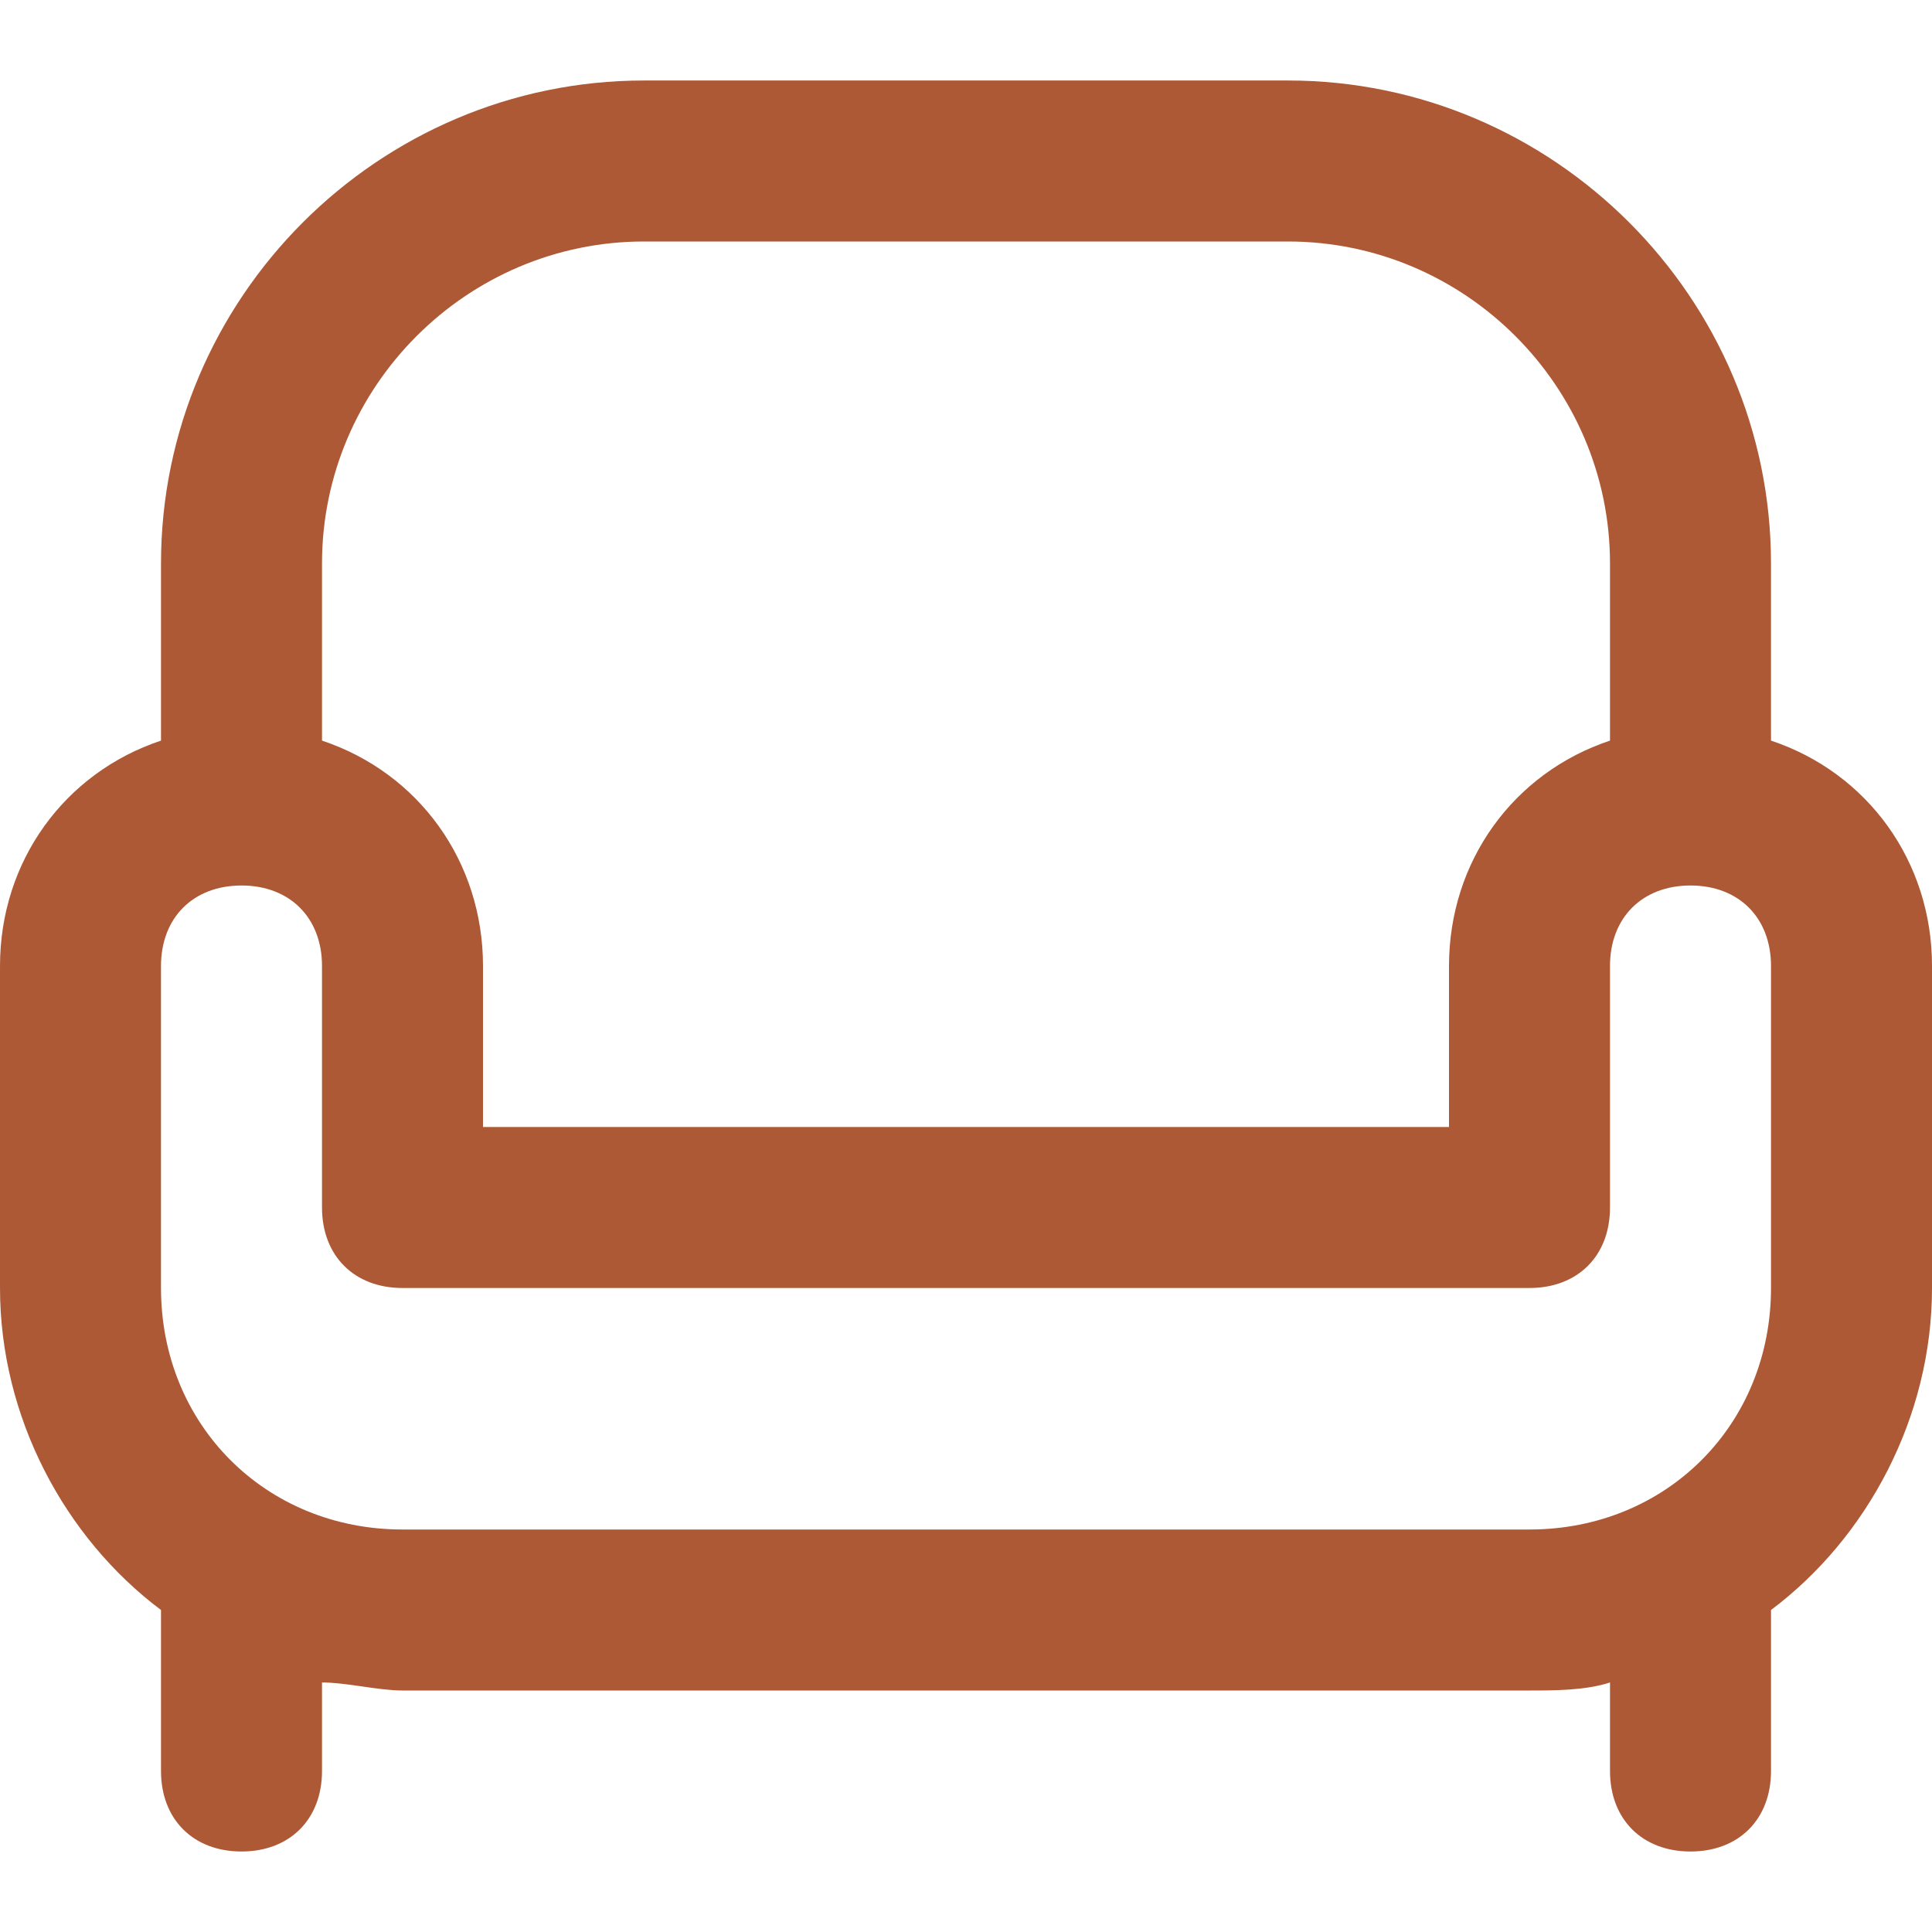 <?xml version="1.0" encoding="UTF-8"?>
<svg id="Layer_1" xmlns="http://www.w3.org/2000/svg" version="1.1" viewBox="0 0 24 24">
  <!-- Generator: Adobe Illustrator 29.5.1, SVG Export Plug-In . SVG Version: 2.1.0 Build 141)  -->
  <defs>
    <style>
      .st0 {
        fill: #ae5935;
      }
    </style>
  </defs>
  <path class="st0" d="M22,9.2v-2.2c0-3.3-2.7-6-6-6h-8c-3.3,0-6,2.7-6,6v2.2c-1.2.4-2,1.5-2,2.8v4c0,1.6.8,3.1,2,4h0v2c0,.6.4,1,1,1s1-.4,1-1v-1.1c.3,0,.7.1,1,.1h14c.3,0,.7,0,1-.1v1.1c0,.6.4,1,1,1s1-.4,1-1v-2h0c1.2-.9,2-2.4,2-4v-4c0-1.3-.8-2.4-2-2.8ZM8,3h8c2.2,0,4,1.8,4,4v2.2c-1.2.4-2,1.5-2,2.8v2H6v-2c0-1.3-.8-2.4-2-2.8v-2.2c0-2.2,1.8-4,4-4ZM22,16c0,1.7-1.3,3-3,3H5c-1.7,0-3-1.3-3-3v-4c0-.6.4-1,1-1s1,.4,1,1v3c0,.6.4,1,1,1h14c.6,0,1-.4,1-1v-3c0-.6.4-1,1-1s1,.4,1,1v4Z"/>
</svg>